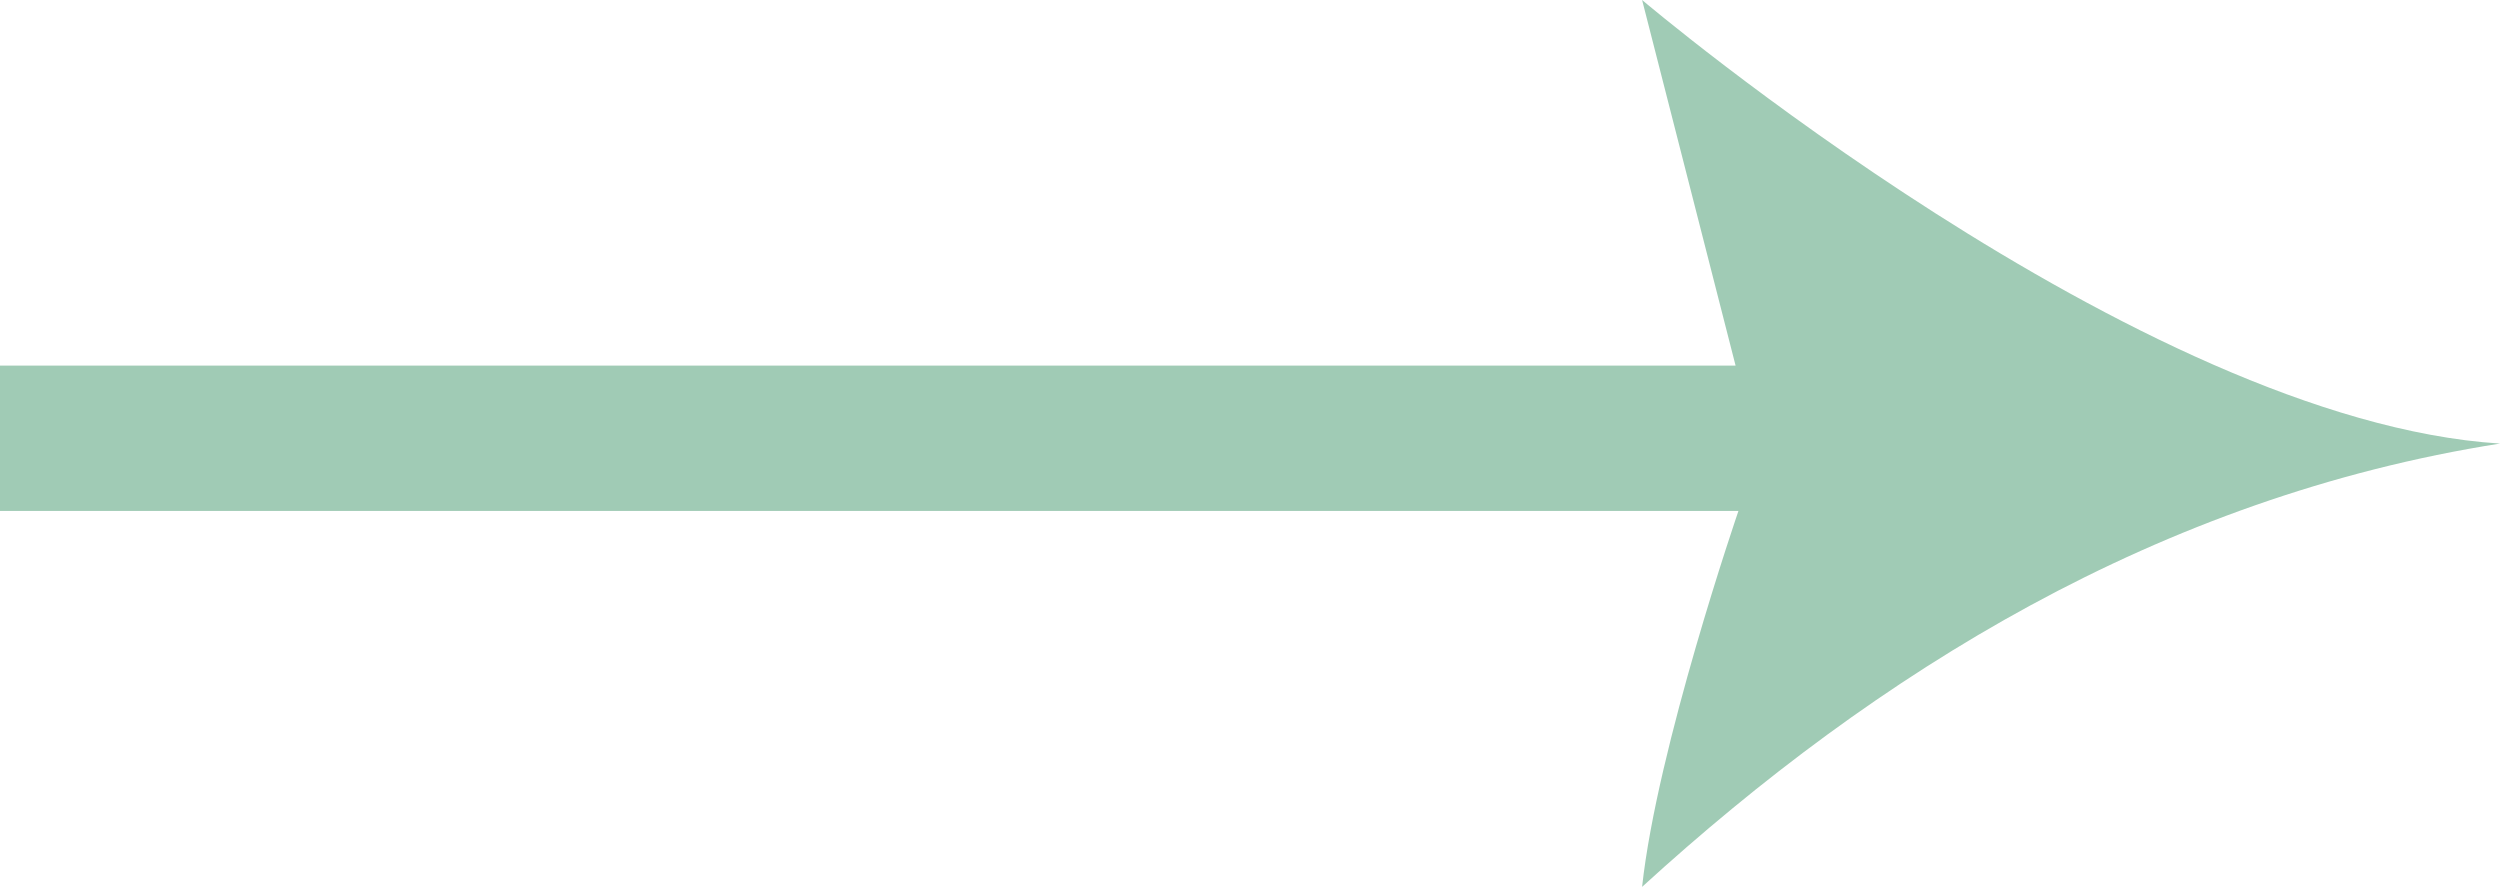 <?xml version="1.0" encoding="UTF-8"?>
<svg xmlns="http://www.w3.org/2000/svg" viewBox="0 0 87.19 30.93">
  <defs>
    <style>.cls-1{fill:#a0cbb5;fill-rule:evenodd;}</style>
  </defs>
  <title>green-new</title>
  <g id="Layer_2" data-name="Layer 2">
    <g id="Layer_1-2" data-name="Layer 1">
      <path class="cls-1" d="M0,12.75H60.53L57.27,0S74.56,14.67,87.19,15.47c-11.9,1.87-21.75,8-29.92,15.46.52-4.84,3.36-13.11,3.36-13.11H0Z"></path>
    </g>
  </g>
</svg>

